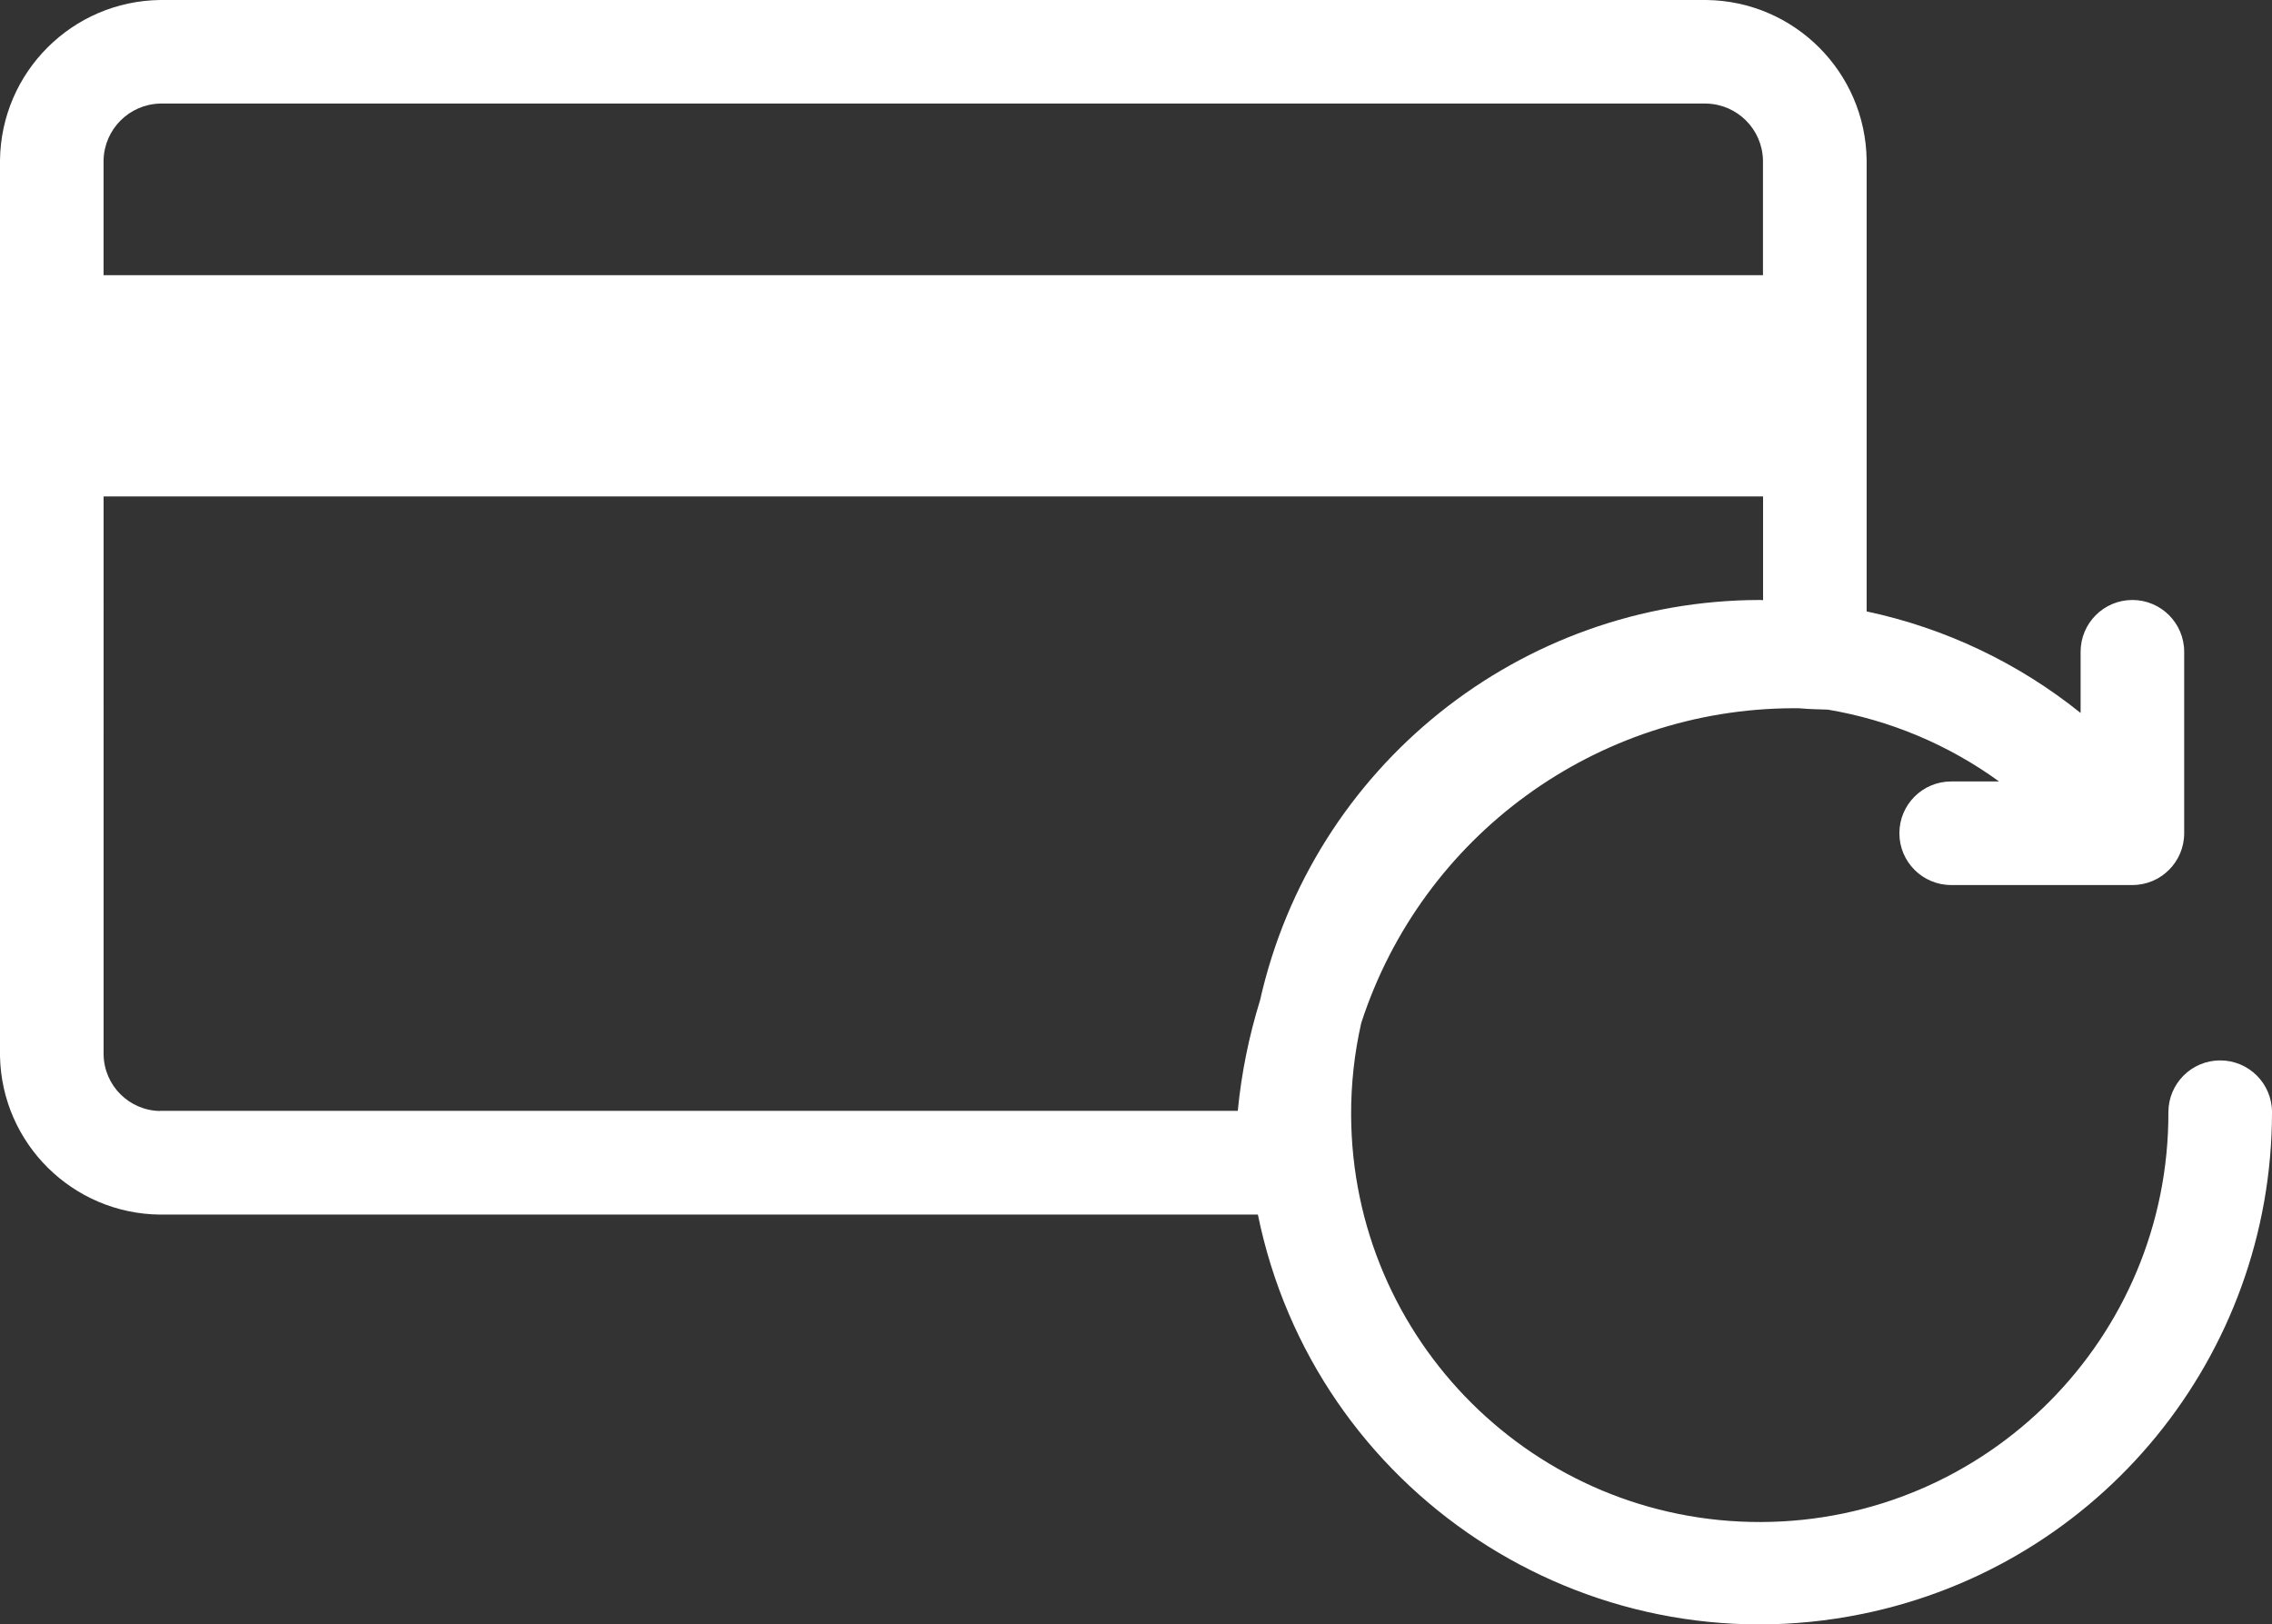 <?xml version="1.0" encoding="UTF-8"?>
<svg id="Layer_1" xmlns="http://www.w3.org/2000/svg" version="1.1" viewBox="0 0 69.933 50.001">
  <rect x="0" y="0" width="69.933" height="50.001" fill="#333333" stroke="none"/>
  <!-- Generator: Adobe Illustrator 29.5.1, SVG Export Plug-In . SVG Version: 2.1.0 Build 141)  -->
  <defs>
    <style>
      .st0 {
        fill: #fff;
      }
    </style>
  </defs>
  <path id="Path_1218" class="st0" d="M68.338,32.64c-.88,0-1.594.714-1.594,1.594h0c.02,6.947-5.594,12.594-12.541,12.615-6.947.02-12.594-5.594-12.615-12.541-.003-.949.102-1.895.312-2.821,1.875-5.768,7.245-9.676,13.31-9.687h.149l.1.007c.116.009.233.017.349.021l.456.015c1.903.321,3.706,1.078,5.268,2.211h-1.475c-.88,0-1.594.714-1.593,1.595,0,.88.714,1.593,1.593,1.593h5.579c.88,0,1.594-.714,1.594-1.594h0v-5.586c0-.88-.714-1.594-1.594-1.594s-1.594.714-1.594,1.594v1.884c-1.92-1.543-4.176-2.614-6.586-3.126V4.927c-.036-2.706-2.221-4.891-4.927-4.927H4.927C2.221.036.036,2.221,0,4.927v27.593c.06,2.685,2.24,4.838,4.925,4.866h33.793c1.743,8.532,10.072,14.035,18.604,12.292,7.339-1.499,12.61-7.954,12.611-15.444,0-.88-.714-1.594-1.594-1.594h0ZM4.927,3.188h47.6c.95.024,1.714.789,1.738,1.739v3.543H3.188v-3.543c.024-.95.788-1.715,1.738-1.739h0ZM4.927,34.197c-.954-.014-1.724-.784-1.738-1.738V15.28h51.079v3.193c-.034,0-.067-.005-.1-.005-7.378.01-13.765,5.127-15.384,12.325-.343,1.107-.573,2.246-.685,3.4H4.927v.004Z"/>
</svg>